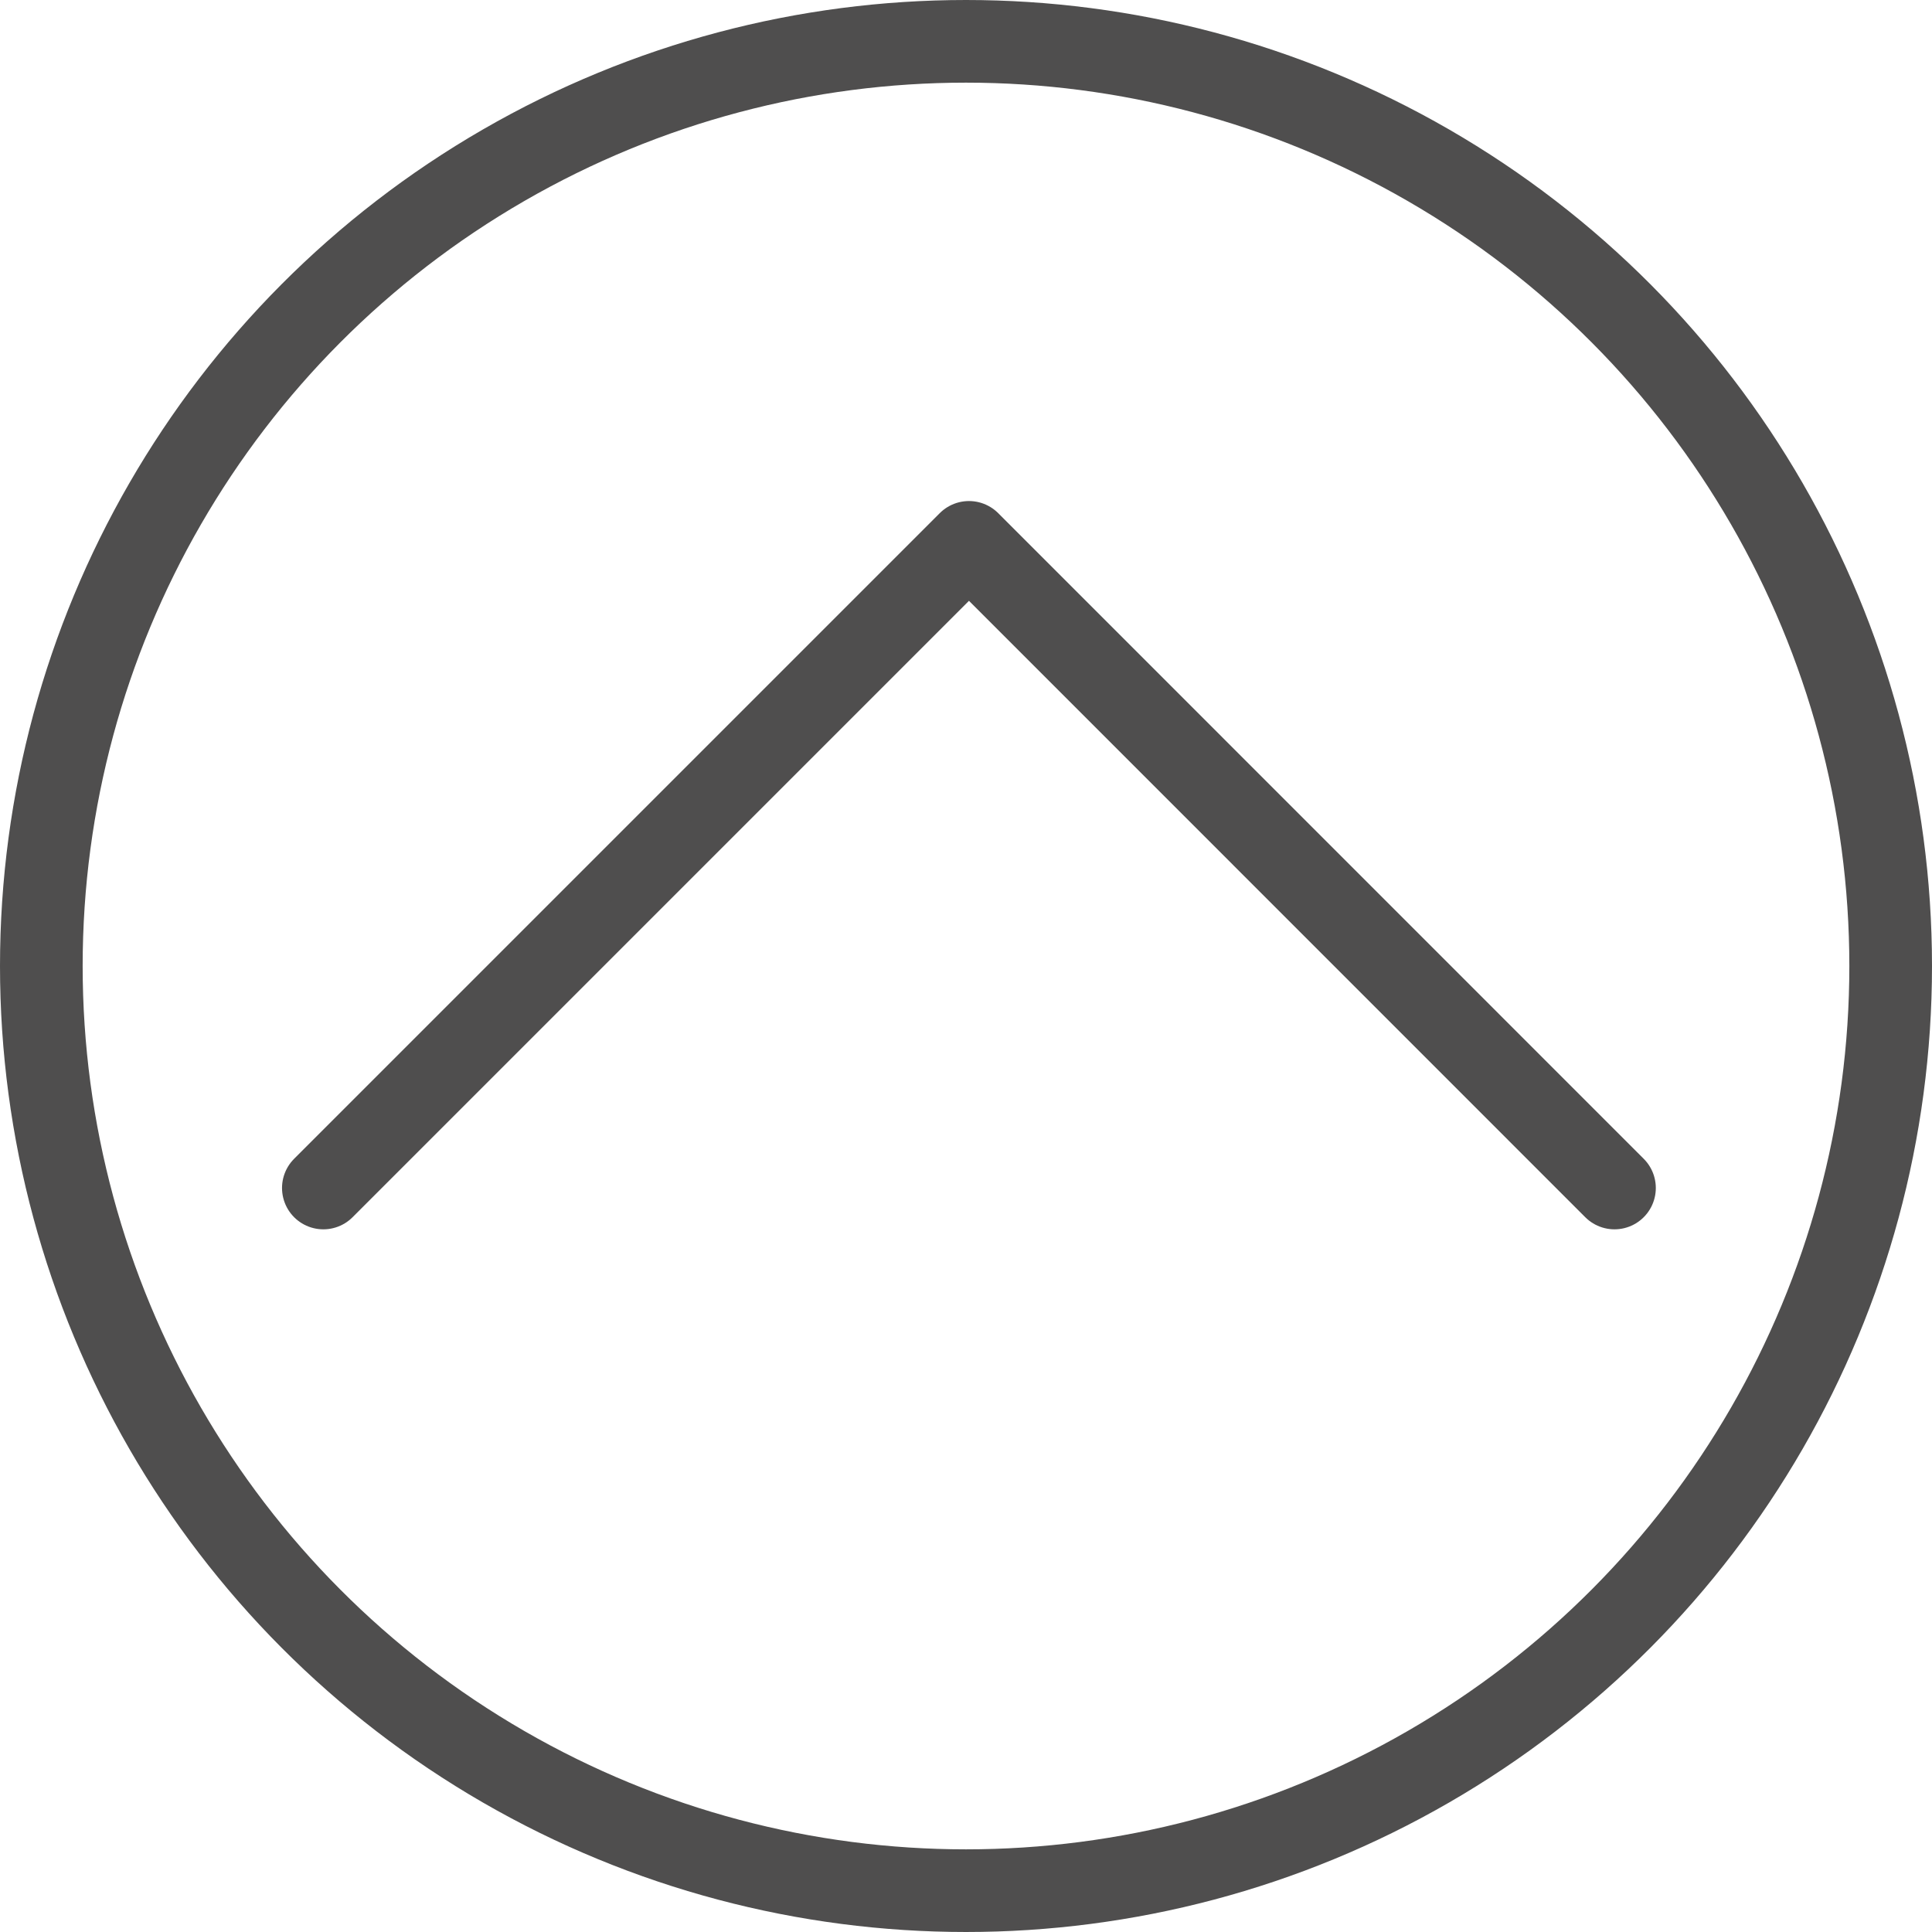 <svg xmlns="http://www.w3.org/2000/svg" viewBox="0 0 162.22 162.22"><defs><style>.cls-1{fill:none;stroke:#4f4e4e;stroke-linecap:round;stroke-linejoin:round;stroke-width:6.94px;}</style></defs><title>Element 2</title><g id="Ebene_2" data-name="Ebene 2"><g id="Ebene_1-2" data-name="Ebene 1"><circle class="cls-1" cx="81.11" cy="81.11" r="77.64"/><polyline class="cls-1" points="27.15 99.75 81.36 45.54 135.56 99.75"/></g></g></svg>